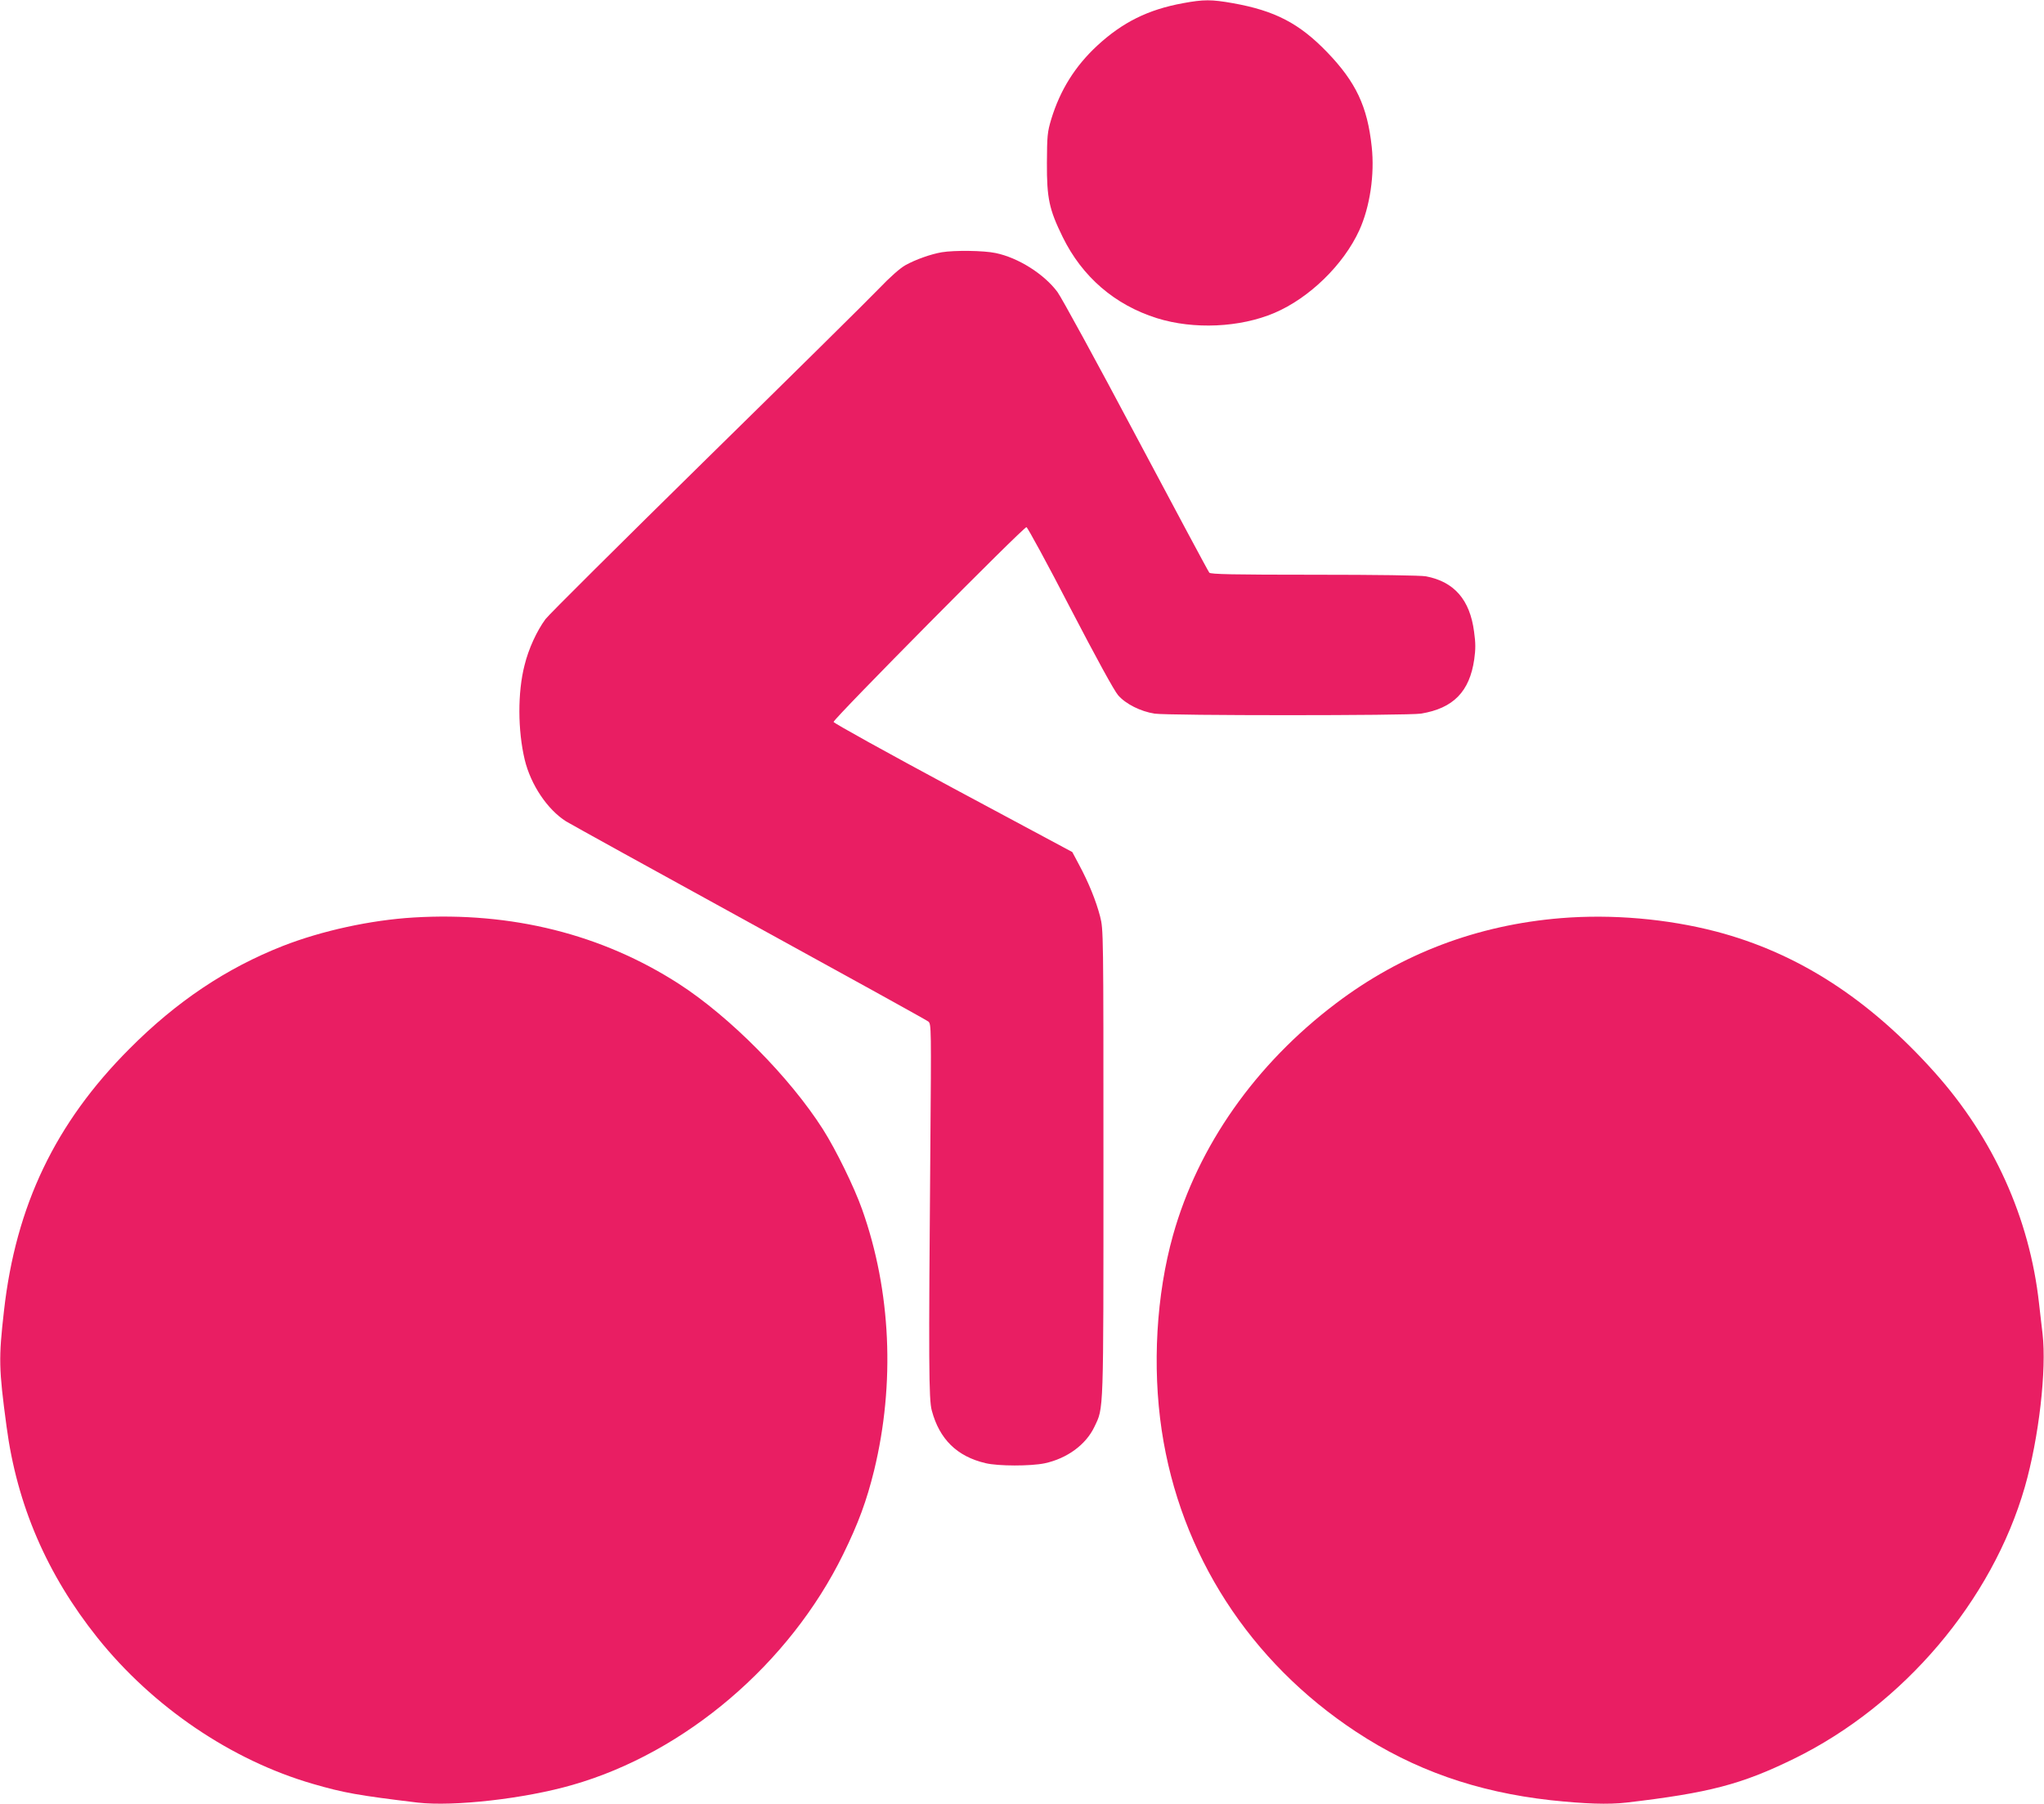 <?xml version="1.0" standalone="no"?>
<!DOCTYPE svg PUBLIC "-//W3C//DTD SVG 20010904//EN"
 "http://www.w3.org/TR/2001/REC-SVG-20010904/DTD/svg10.dtd">
<svg version="1.0" xmlns="http://www.w3.org/2000/svg"
 width="1280pt" height="1130pt" viewBox="0 0 1280 1130"
 preserveAspectRatio="xMidYMid meet">
<g transform="translate(0,1130) scale(0.1,-0.1)"
fill="#e91e63" stroke="none">
<path d="M7408 11280 c-219 -40 -379 -120 -537 -266 -139 -129 -232 -278 -288
-461 -24 -81 -26 -102 -27 -273 -1 -222 14 -292 99 -465 122 -249 326 -425
590 -508 230 -72 520 -59 736 33 218 93 432 301 531 517 67 147 97 350 78 524
-27 253 -99 405 -280 593 -174 180 -326 259 -589 306 -135 24 -183 24 -313 0z"/>
<path d="M5898 9720 c-70 -12 -165 -46 -228 -81 -34 -19 -97 -75 -165 -146
-60 -63 -547 -544 -1082 -1069 -535 -526 -988 -976 -1007 -1002 -55 -75 -106
-186 -131 -288 -44 -170 -43 -409 1 -593 38 -157 142 -312 259 -386 28 -17
545 -303 1150 -635 605 -332 1108 -610 1119 -619 18 -16 18 -40 12 -796 -11
-1344 -10 -1571 9 -1640 48 -180 158 -288 337 -330 80 -19 281 -19 369 -1 141
30 260 117 313 230 58 122 56 64 56 1652 0 1454 0 1461 -21 1544 -25 96 -71
211 -132 324 l-42 79 -748 401 c-411 221 -747 407 -747 414 0 20 1191 1223
1208 1220 7 -2 131 -229 274 -506 166 -319 275 -518 300 -547 48 -55 140 -101
228 -115 88 -13 1583 -13 1668 0 203 33 305 138 334 340 9 63 9 103 -1 173
-26 200 -124 313 -301 347 -32 6 -307 10 -700 10 -506 0 -650 3 -657 13 -6 6
-212 392 -459 856 -246 464 -468 870 -492 902 -84 113 -246 215 -387 244 -74
16 -258 18 -337 5z"/>
<path d="M2590 5553 c-268 -16 -575 -83 -818 -178 -354 -139 -667 -348 -962
-645 -464 -465 -711 -982 -785 -1640 -34 -299 -33 -360 16 -725 65 -492 253
-927 569 -1323 347 -434 839 -768 1350 -916 193 -56 283 -72 655 -117 225 -26
671 24 971 111 705 202 1358 759 1694 1444 96 196 147 335 194 526 132 544
106 1124 -75 1634 -50 141 -164 374 -246 503 -207 325 -581 703 -901 910 -482
311 -1049 453 -1662 416z"/>
<path d="M9775 5549 c-524 -43 -997 -222 -1409 -534 -504 -381 -863 -892
-1020 -1451 -105 -374 -131 -823 -71 -1224 116 -774 551 -1449 1218 -1888 361
-238 753 -376 1217 -428 214 -23 361 -28 475 -15 519 61 721 114 1050 275 685
336 1240 990 1445 1702 88 307 137 734 111 959 -7 55 -16 141 -22 190 -59 535
-285 1035 -653 1447 -412 461 -858 749 -1369 883 -307 80 -652 110 -972 84z"/>
</g>
</svg>
